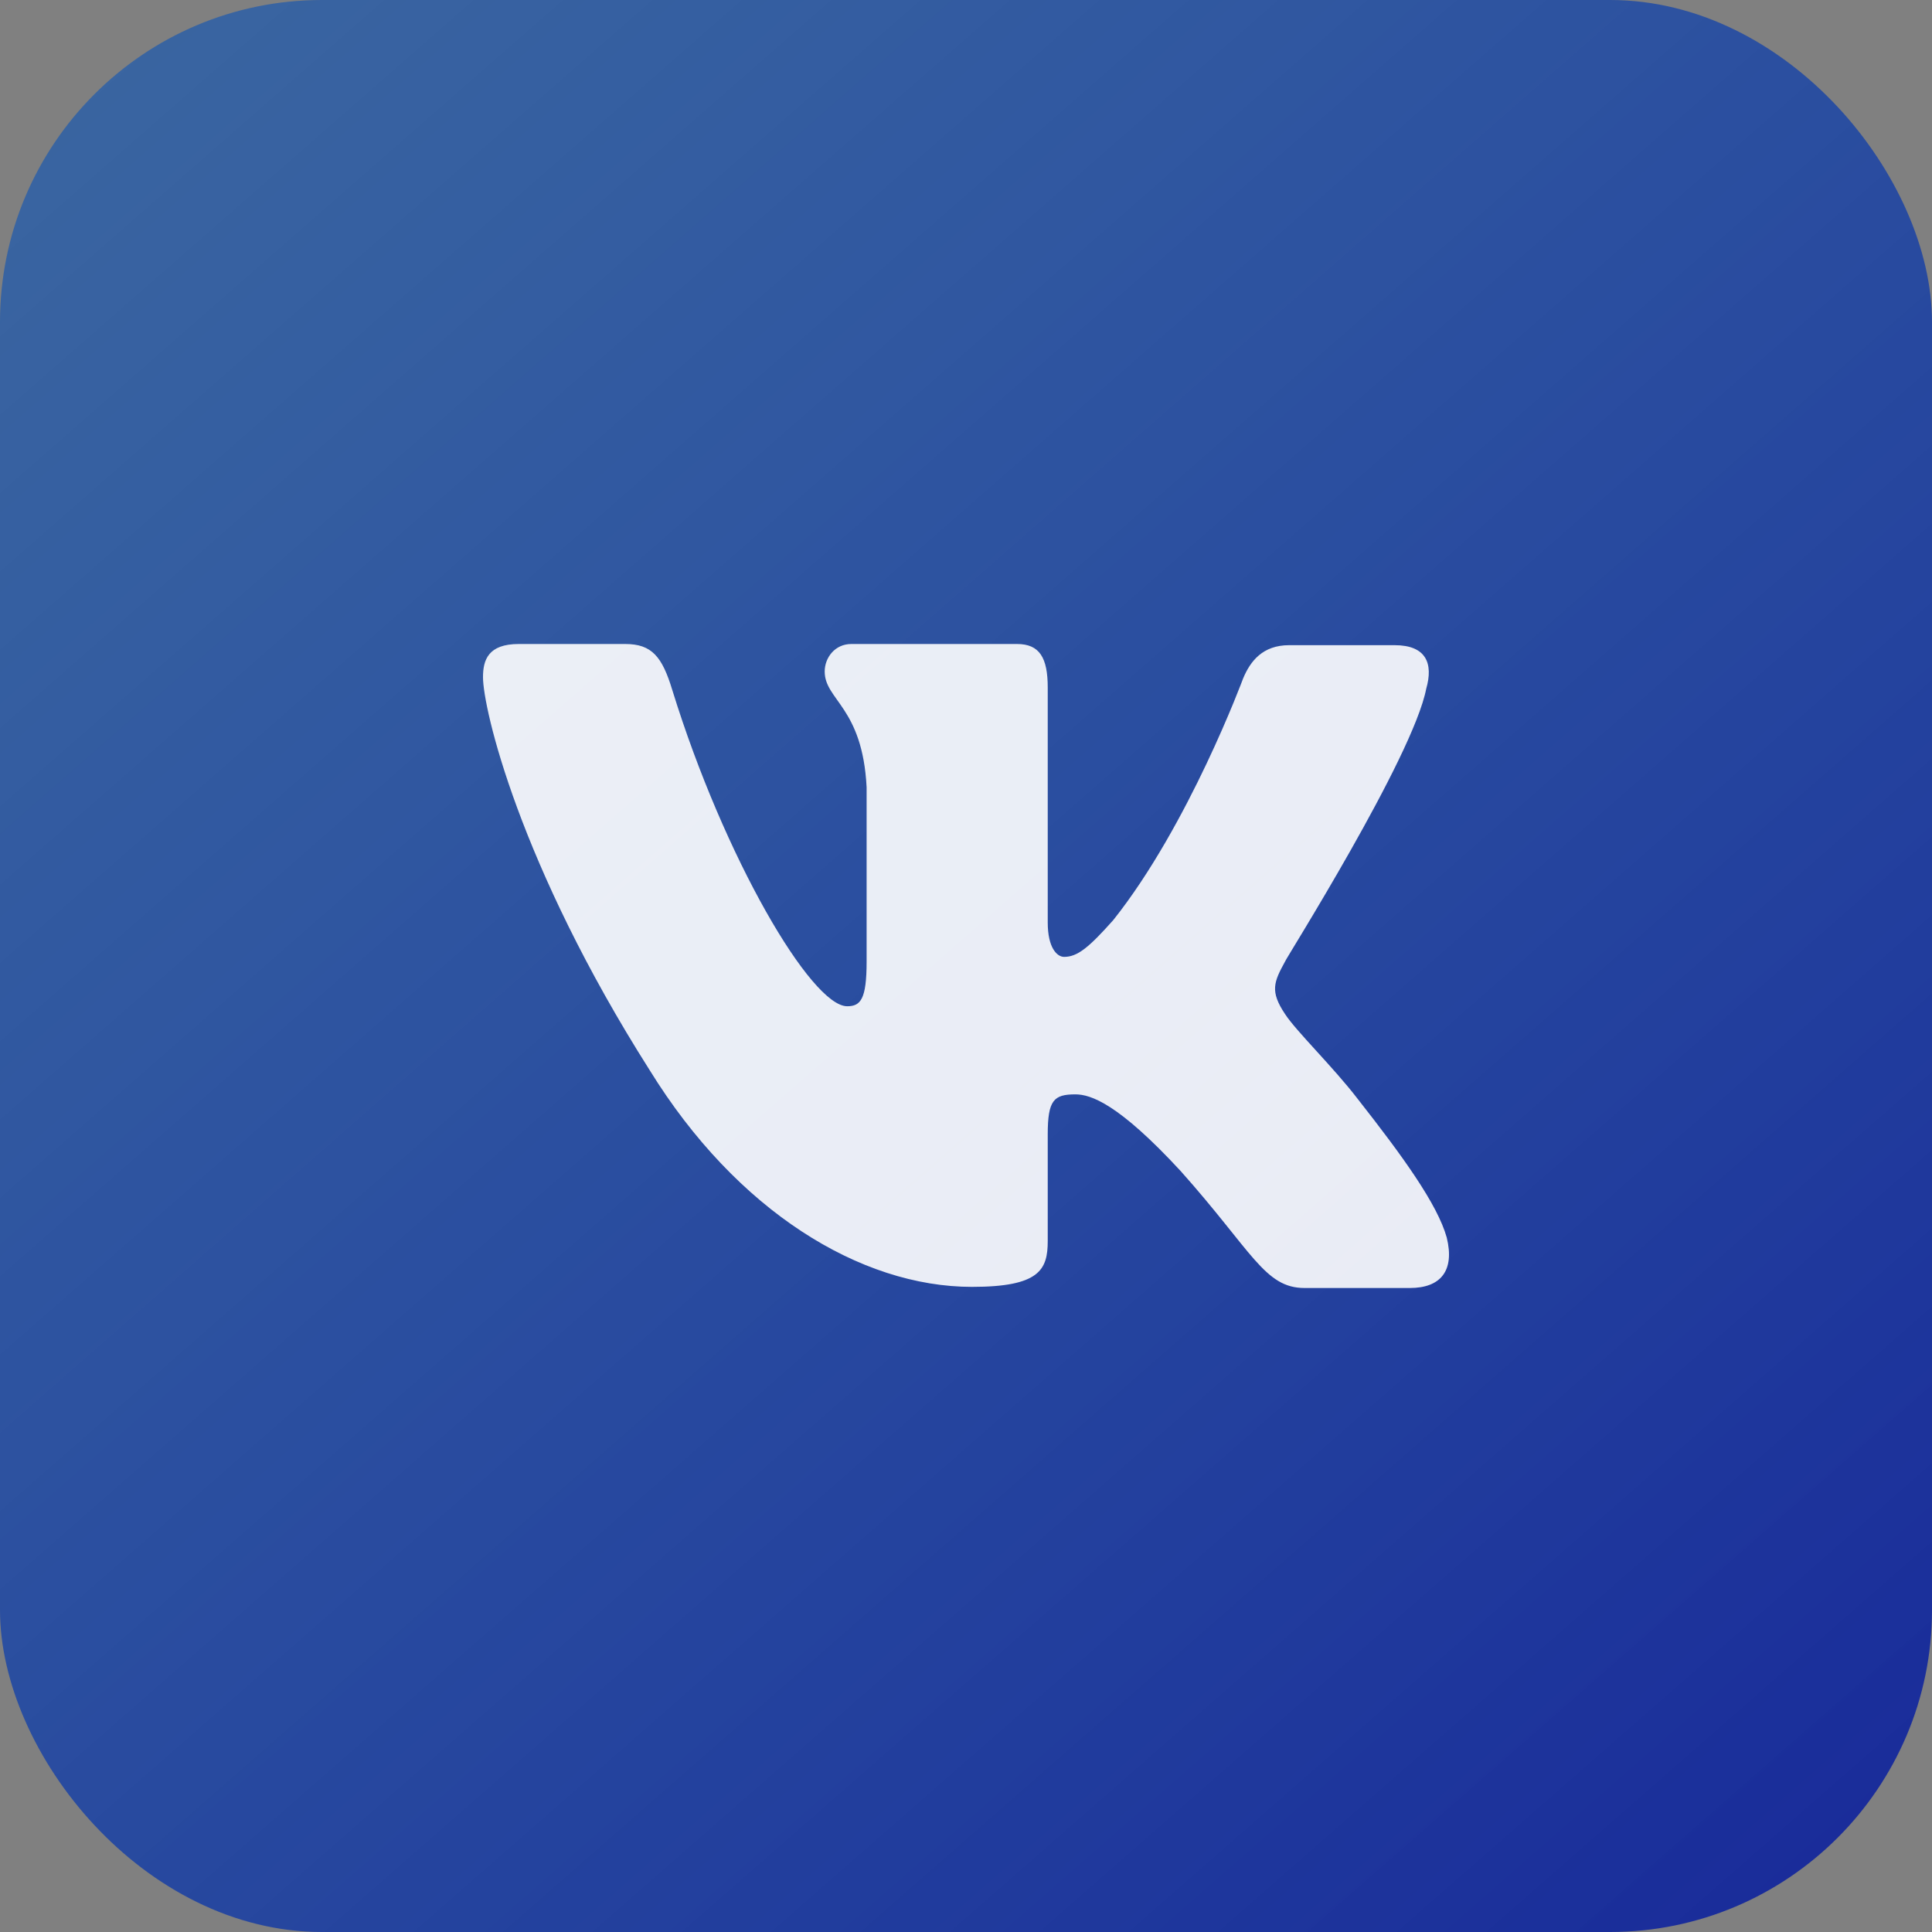 <?xml version="1.0" encoding="UTF-8"?> <svg xmlns="http://www.w3.org/2000/svg" width="36" height="36" viewBox="0 0 36 36" fill="none"><rect x="0" y="0" width="36" height="36" fill="#808080" stroke="none"/> <rect width="36" height="36" rx="6" fill="url(#paint0_linear_185_4074)"></rect> <path fill-rule="evenodd" clip-rule="evenodd" d="M26.576 12.833C26.71 12.363 26.576 12.022 25.986 12.022H24.022C23.526 12.022 23.298 12.321 23.164 12.641C23.164 12.641 22.154 15.374 20.743 17.146C20.286 17.659 20.076 17.83 19.828 17.83C19.695 17.83 19.523 17.659 19.523 17.189V12.811C19.523 12.256 19.371 12 18.951 12H15.863C15.557 12 15.367 12.256 15.367 12.512C15.367 13.046 16.072 13.175 16.148 14.669V17.917C16.148 18.621 16.036 18.75 15.786 18.75C15.119 18.75 13.498 15.995 12.527 12.857C12.338 12.235 12.146 12 11.65 12H9.667C9.095 12 9 12.299 9 12.619C9 13.196 9.667 16.1 12.107 19.943C13.728 22.568 16.034 23.979 18.112 23.979C19.371 23.979 19.523 23.658 19.523 23.125V21.139C19.523 20.498 19.637 20.392 20.038 20.392C20.323 20.392 20.838 20.562 22.001 21.822C23.335 23.317 23.564 24 24.308 24H26.271C26.843 24 27.11 23.68 26.958 23.06C26.786 22.441 26.138 21.545 25.299 20.477C24.841 19.88 24.155 19.218 23.946 18.897C23.66 18.47 23.736 18.299 23.946 17.915C23.927 17.915 26.329 14.114 26.576 12.832" fill="white" fill-opacity="0.9"></path> <defs> <linearGradient id="paint0_linear_185_4074" x1="10.8" y1="-13.05" x2="47.694" y2="29.067" gradientUnits="userSpaceOnUse"> <stop stop-color="#115AB6" stop-opacity="0.6"></stop> <stop offset="1" stop-color="#162498"></stop> </linearGradient> </defs> </svg> 